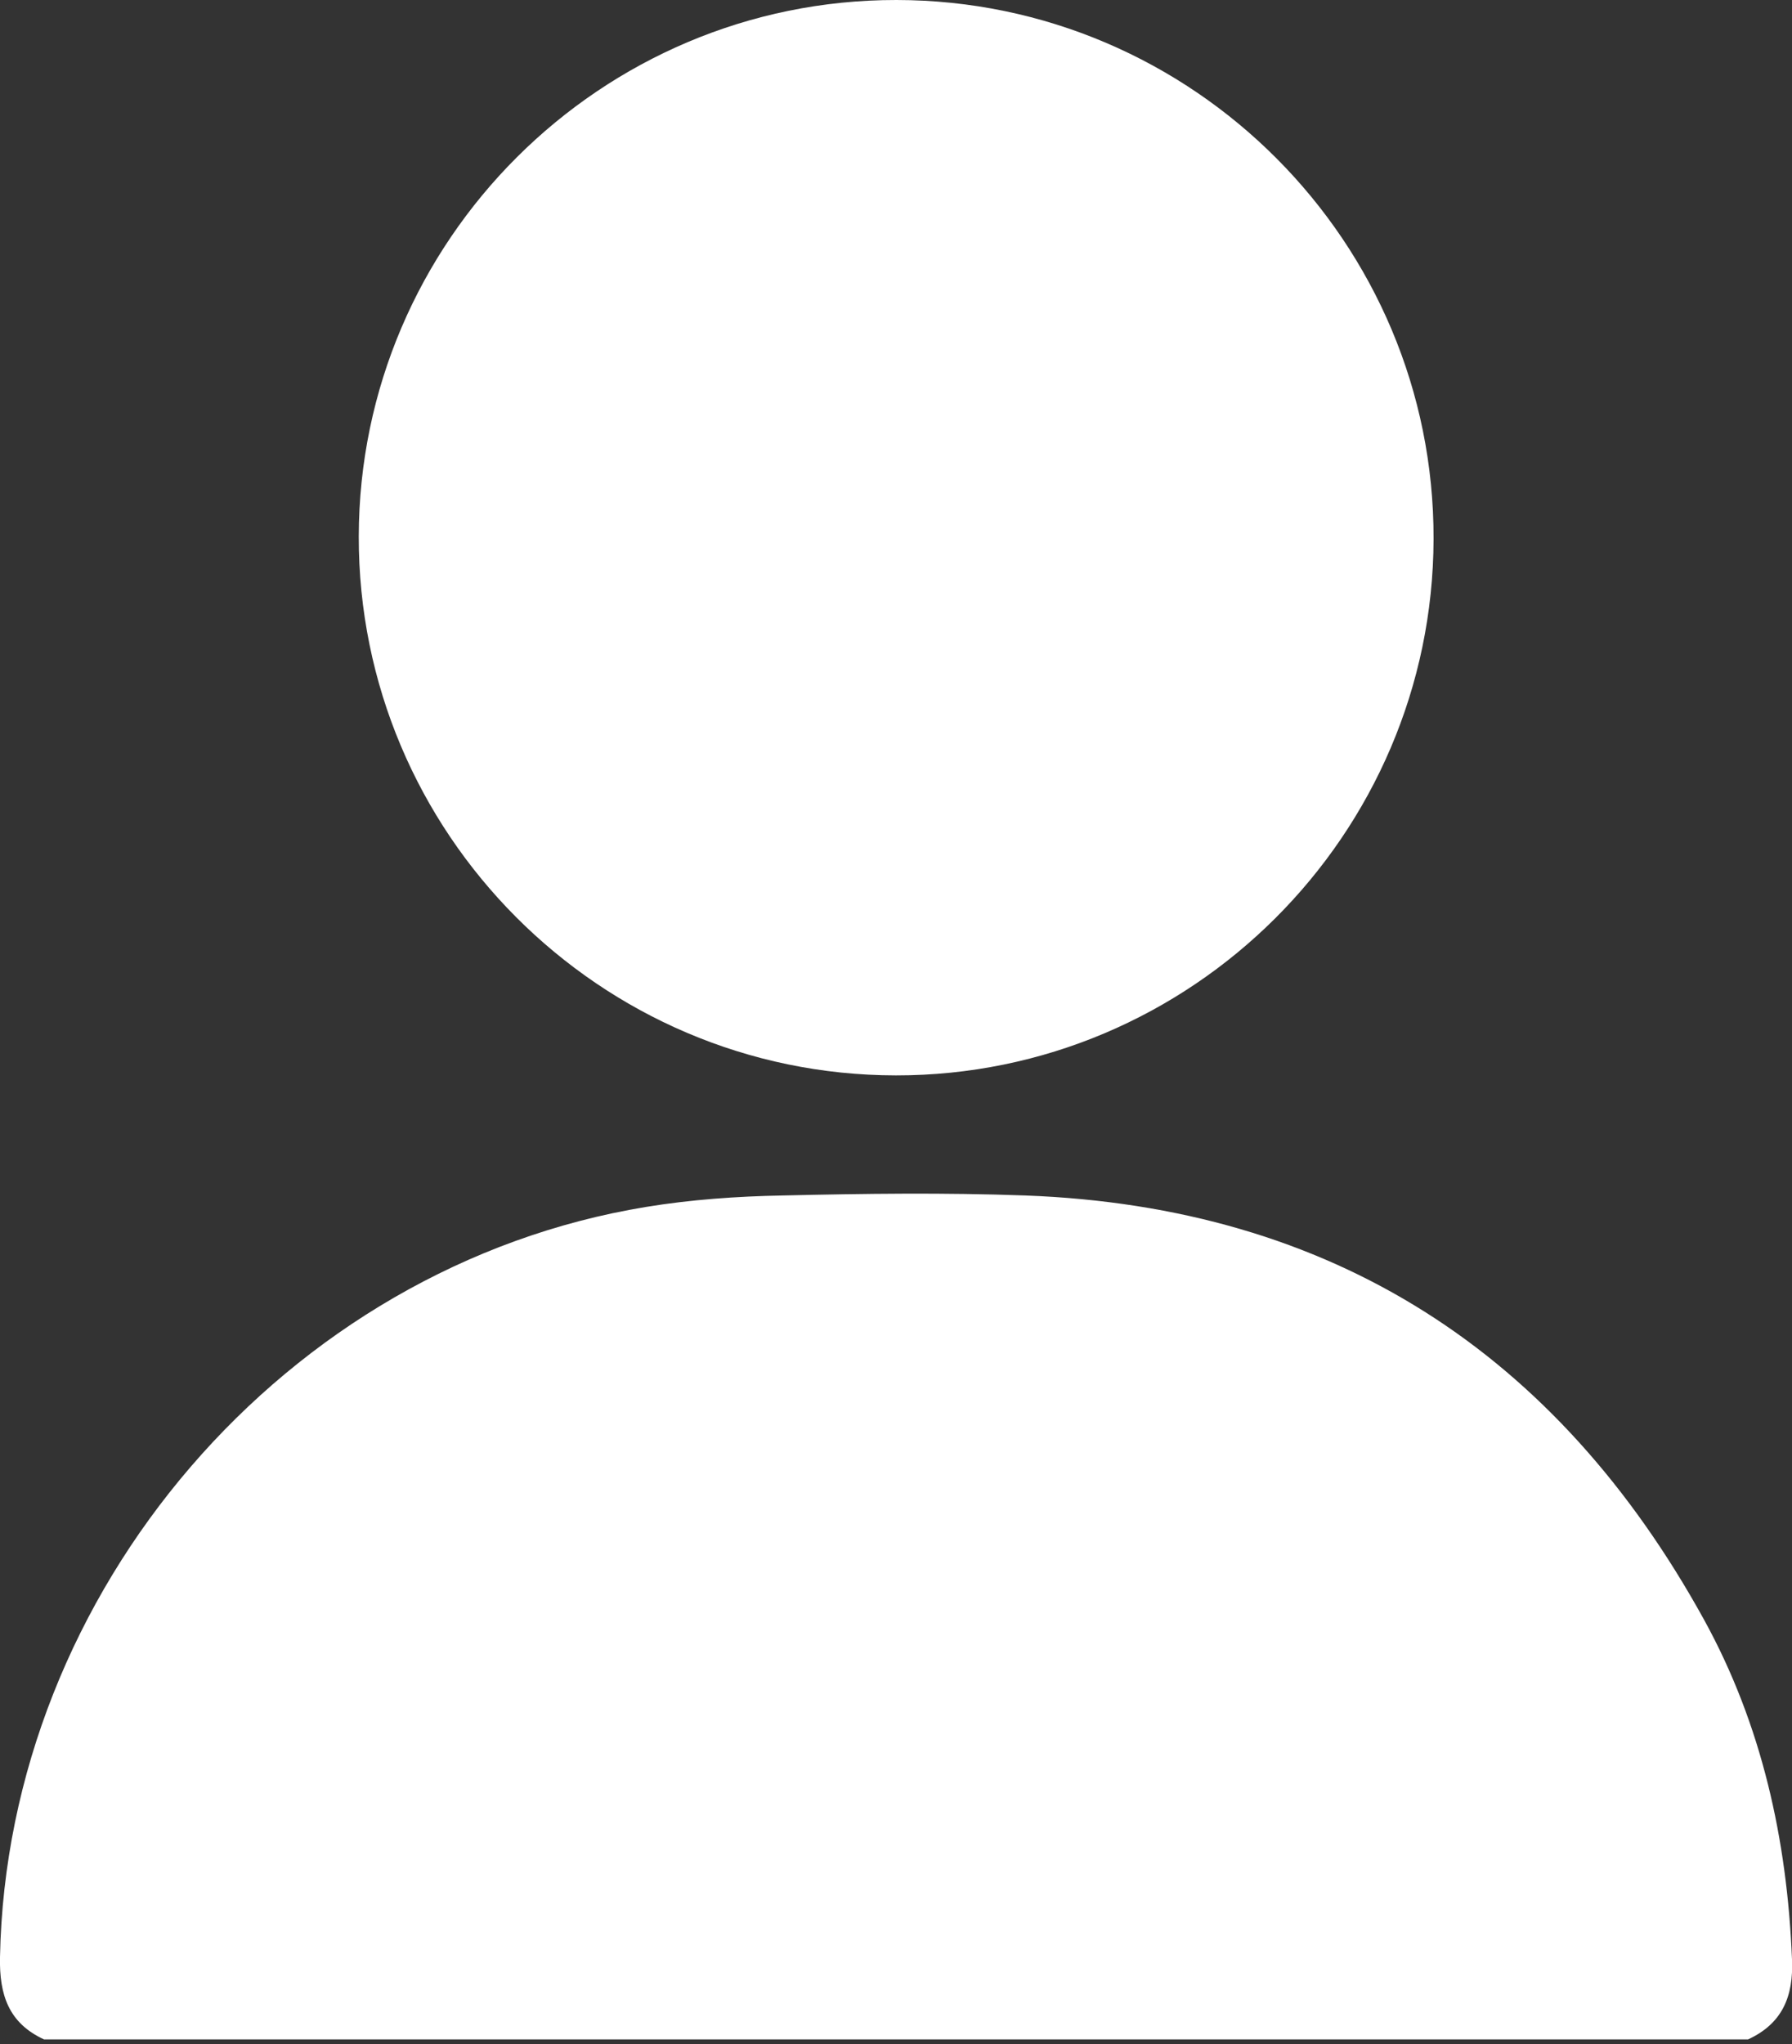 <svg width="50" height="57" viewBox="0 0 50 57" fill="none" xmlns="http://www.w3.org/2000/svg">
<rect x="0" y="0" width="50" height="57" fill="#333333" stroke="none"/>
<g clip-path="url(#clip0_289_219)">
<path d="M1.228 56.872C0.243 56.418 -0.022 55.63 0 54.576C0.197 44.37 7.979 35.301 18.026 33.657C19.276 33.452 20.564 33.361 21.837 33.338C24.095 33.285 26.353 33.255 28.611 33.338C37.173 33.657 43.439 37.718 47.545 45.166C49.159 48.098 49.864 51.296 50 54.637C50.046 55.675 49.728 56.433 48.773 56.872C32.922 56.872 17.079 56.872 1.228 56.872Z" fill="white"/>
<path d="M24.997 29.989C16.73 29.982 9.995 23.231 10.01 14.957C10.025 6.713 16.761 -0.008 25.012 6.40034e-06C33.286 0.008 40.022 6.759 39.999 15.033C39.977 23.284 33.241 29.997 24.997 29.989Z" fill="white"/>
</g>
<defs>
<clipPath id="clip0_289_219">
<rect width="50" height="56.872" fill="white"/>
</clipPath>
</defs>
</svg>
